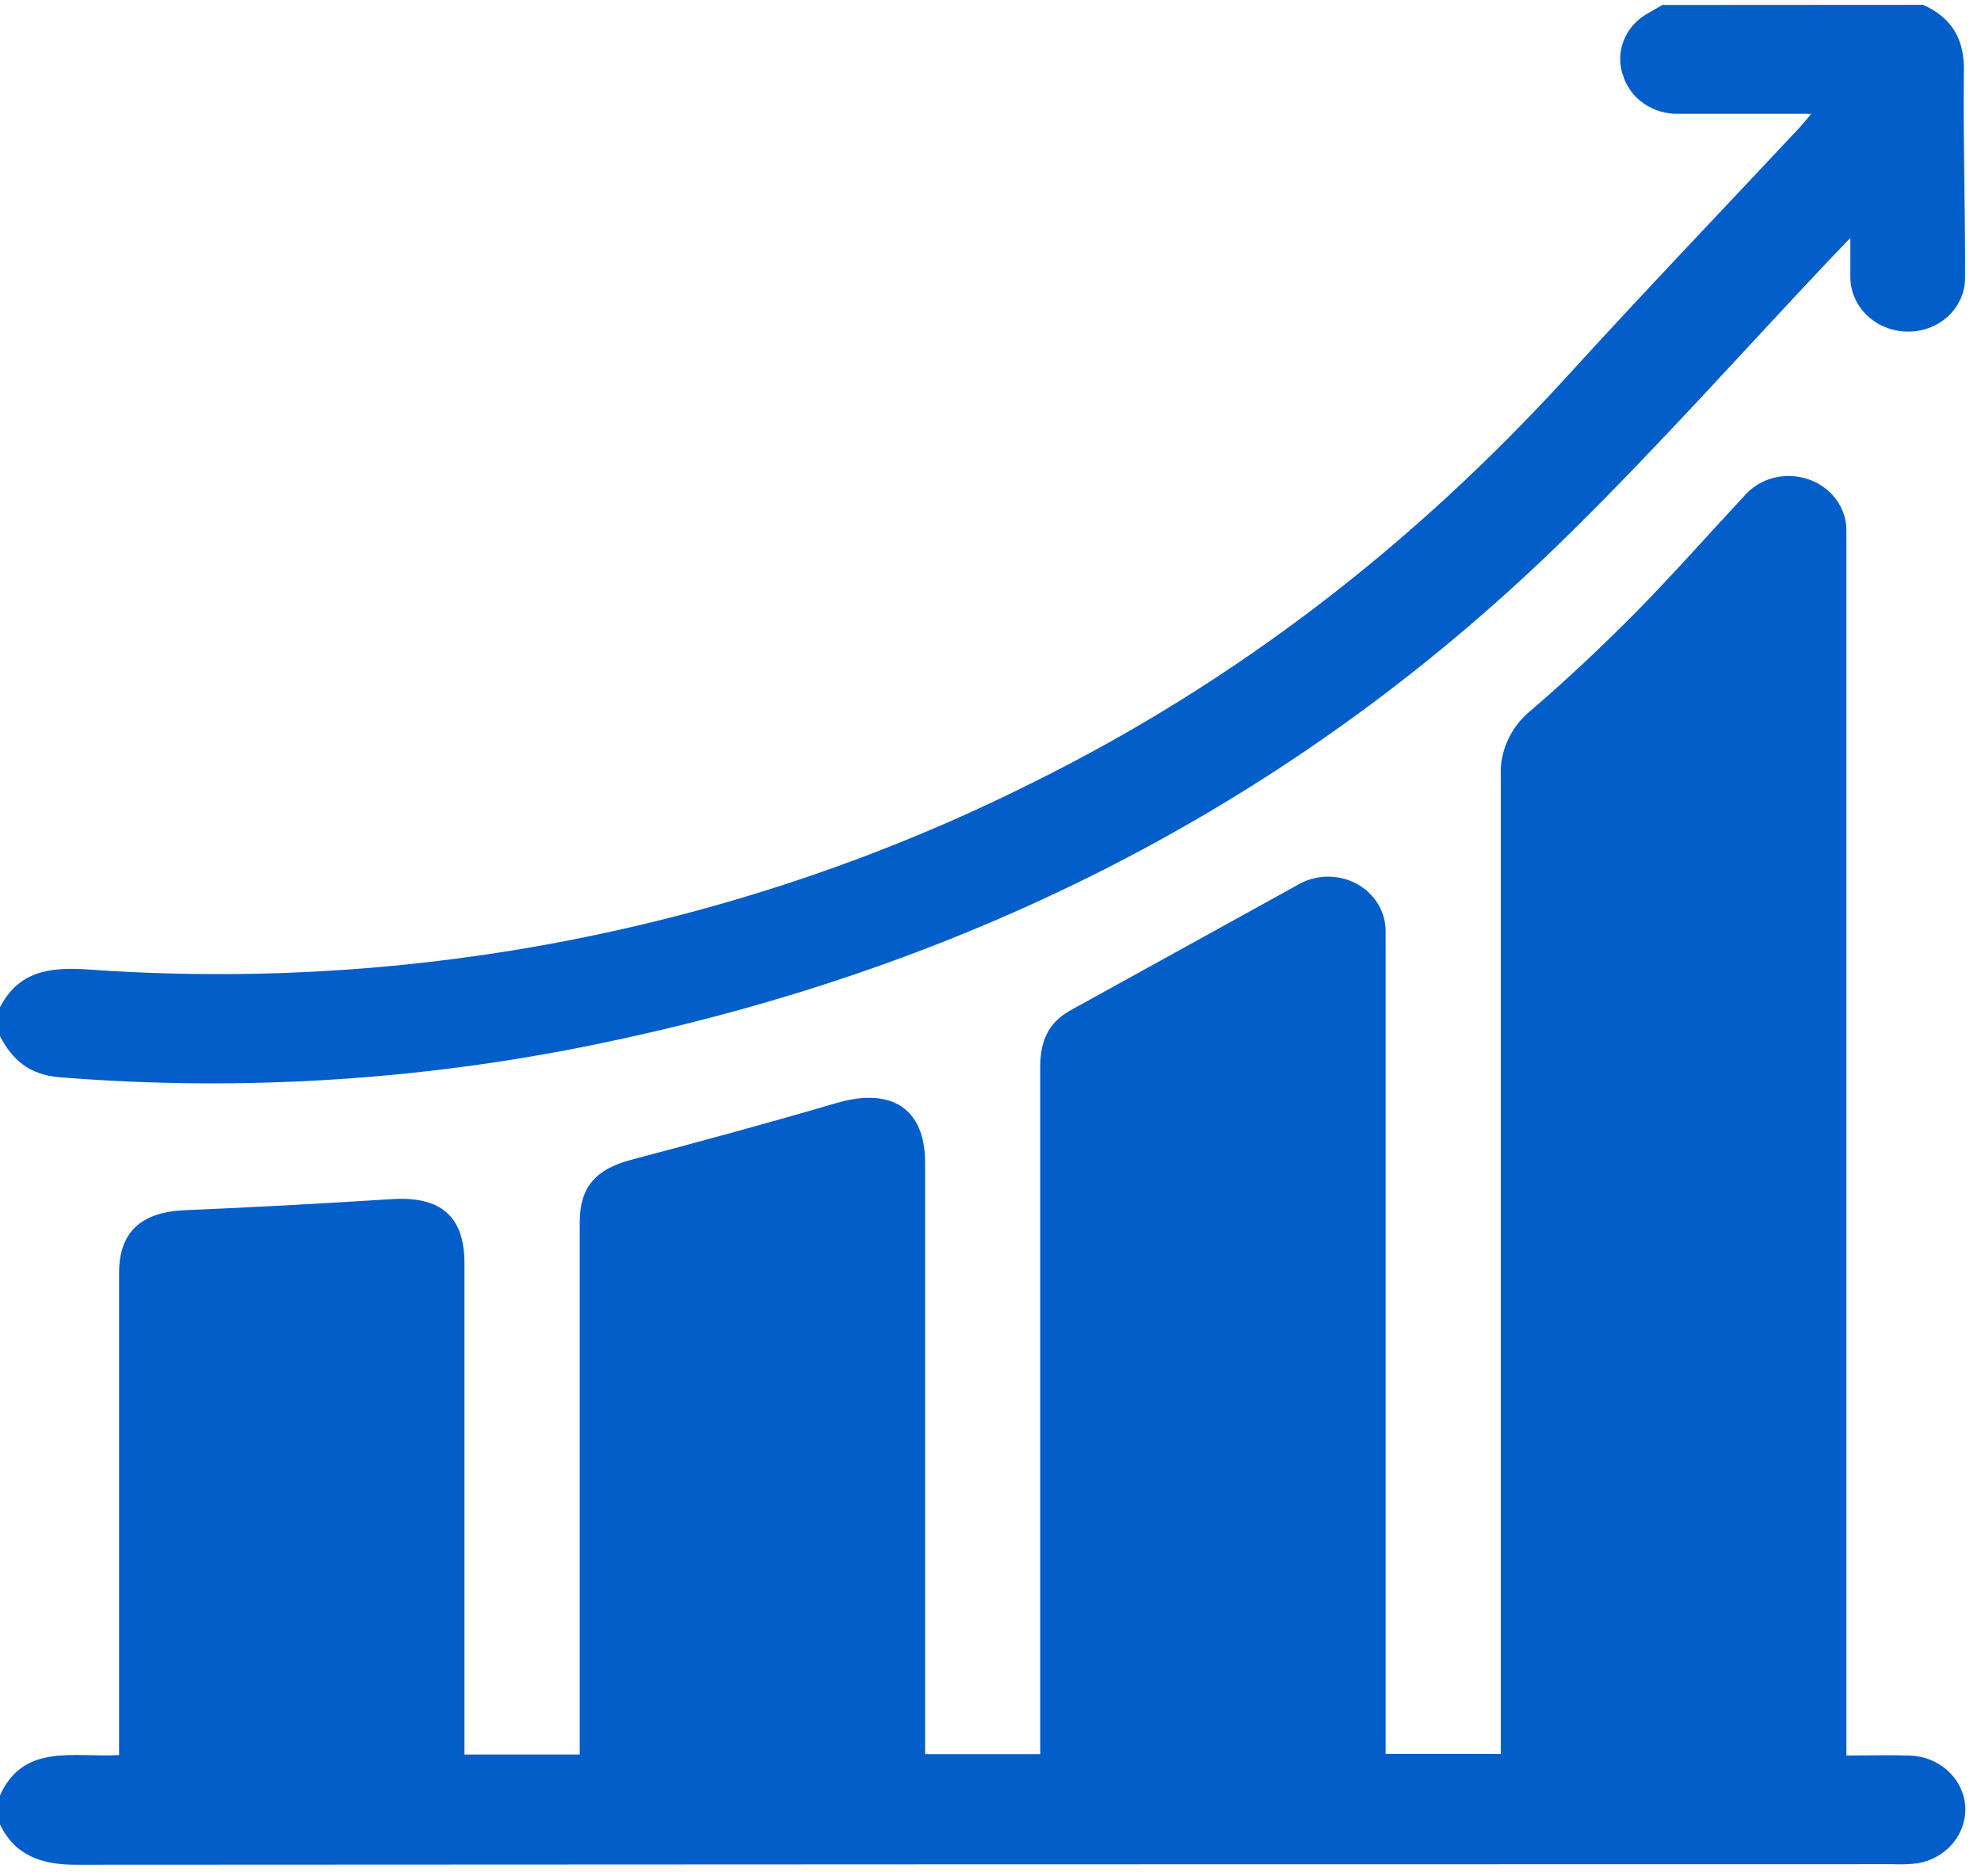 <svg width="76" height="72" viewBox="0 0 76 72" fill="none" xmlns="http://www.w3.org/2000/svg">
<path d="M0 70.01V68.895C0.908 66.872 2.846 67.451 4.568 67.345V66.479C4.568 60.605 4.568 54.729 4.568 48.851C4.568 47.269 5.418 46.508 7.102 46.438C9.748 46.328 12.392 46.179 15.035 46.014C16.908 45.895 17.819 46.672 17.819 48.476C17.819 54.494 17.819 60.51 17.819 66.522V67.326H22.24V66.479C22.24 59.949 22.24 53.422 22.24 46.898C22.24 45.551 22.861 44.862 24.21 44.506C26.85 43.805 29.486 43.092 32.104 42.322C34.206 41.712 35.491 42.538 35.491 44.619C35.491 51.909 35.491 59.202 35.491 66.498V67.311H39.908V66.434C39.908 57.933 39.908 49.433 39.908 40.932C39.908 40 40.188 39.253 41.073 38.766C43.975 37.167 46.872 35.568 49.766 33.967C50.099 33.766 50.483 33.653 50.878 33.64C51.273 33.627 51.664 33.715 52.011 33.894C52.358 34.074 52.647 34.338 52.849 34.659C53.051 34.981 53.158 35.348 53.159 35.722C53.159 35.954 53.159 36.185 53.159 36.417V67.305H57.576V66.33C57.576 54.161 57.576 41.991 57.576 29.821C57.549 29.337 57.64 28.855 57.842 28.41C58.043 27.965 58.35 27.57 58.738 27.255C60.119 26.073 61.446 24.818 62.717 23.538C64.156 22.079 65.508 20.543 66.902 19.047C67.188 18.708 67.578 18.462 68.018 18.343C68.459 18.225 68.928 18.24 69.359 18.386C69.802 18.532 70.185 18.809 70.451 19.176C70.717 19.543 70.852 19.98 70.836 20.424C70.836 20.631 70.836 20.842 70.836 21.052V67.363C71.696 67.363 72.478 67.342 73.257 67.363C73.803 67.379 74.323 67.585 74.717 67.941C75.112 68.298 75.353 68.78 75.395 69.294C75.429 69.81 75.262 70.319 74.926 70.726C74.589 71.132 74.107 71.408 73.57 71.5C73.249 71.538 72.926 71.549 72.604 71.534C49.39 71.534 26.174 71.541 2.955 71.555C1.6 71.564 0.576 71.205 0 70.01Z" fill="#045EC9"/>
<path d="M73.782 0.185C74.89 0.69 75.356 1.504 75.344 2.686C75.311 5.355 75.398 8.027 75.389 10.696C75.38 11.238 75.146 11.755 74.738 12.135C74.329 12.515 73.779 12.727 73.206 12.725C72.622 12.726 72.062 12.509 71.647 12.121C71.231 11.733 70.995 11.206 70.988 10.653C70.988 10.215 70.988 9.776 70.988 9.13L70.167 9.986C66.864 13.484 63.667 17.079 60.235 20.458C50.155 30.409 37.921 36.837 23.711 39.893C16.693 41.426 9.466 41.914 2.289 41.337C1.133 41.246 0.473 40.67 0 39.765V38.65C0.702 37.297 1.854 37.096 3.358 37.2C15.884 38.095 28.423 35.625 39.531 30.073C47.509 26.14 54.311 20.817 60.174 14.383C63.091 11.181 66.088 8.048 69.05 4.883C69.172 4.749 69.285 4.609 69.487 4.368C67.694 4.368 66.036 4.368 64.378 4.368C63.908 4.376 63.448 4.239 63.068 3.976C62.687 3.714 62.408 3.341 62.273 2.915C62.129 2.517 62.12 2.086 62.247 1.683C62.374 1.28 62.63 0.924 62.981 0.666C63.226 0.486 63.506 0.361 63.77 0.191L73.782 0.185Z" fill="#045EC9"/>
</svg>

